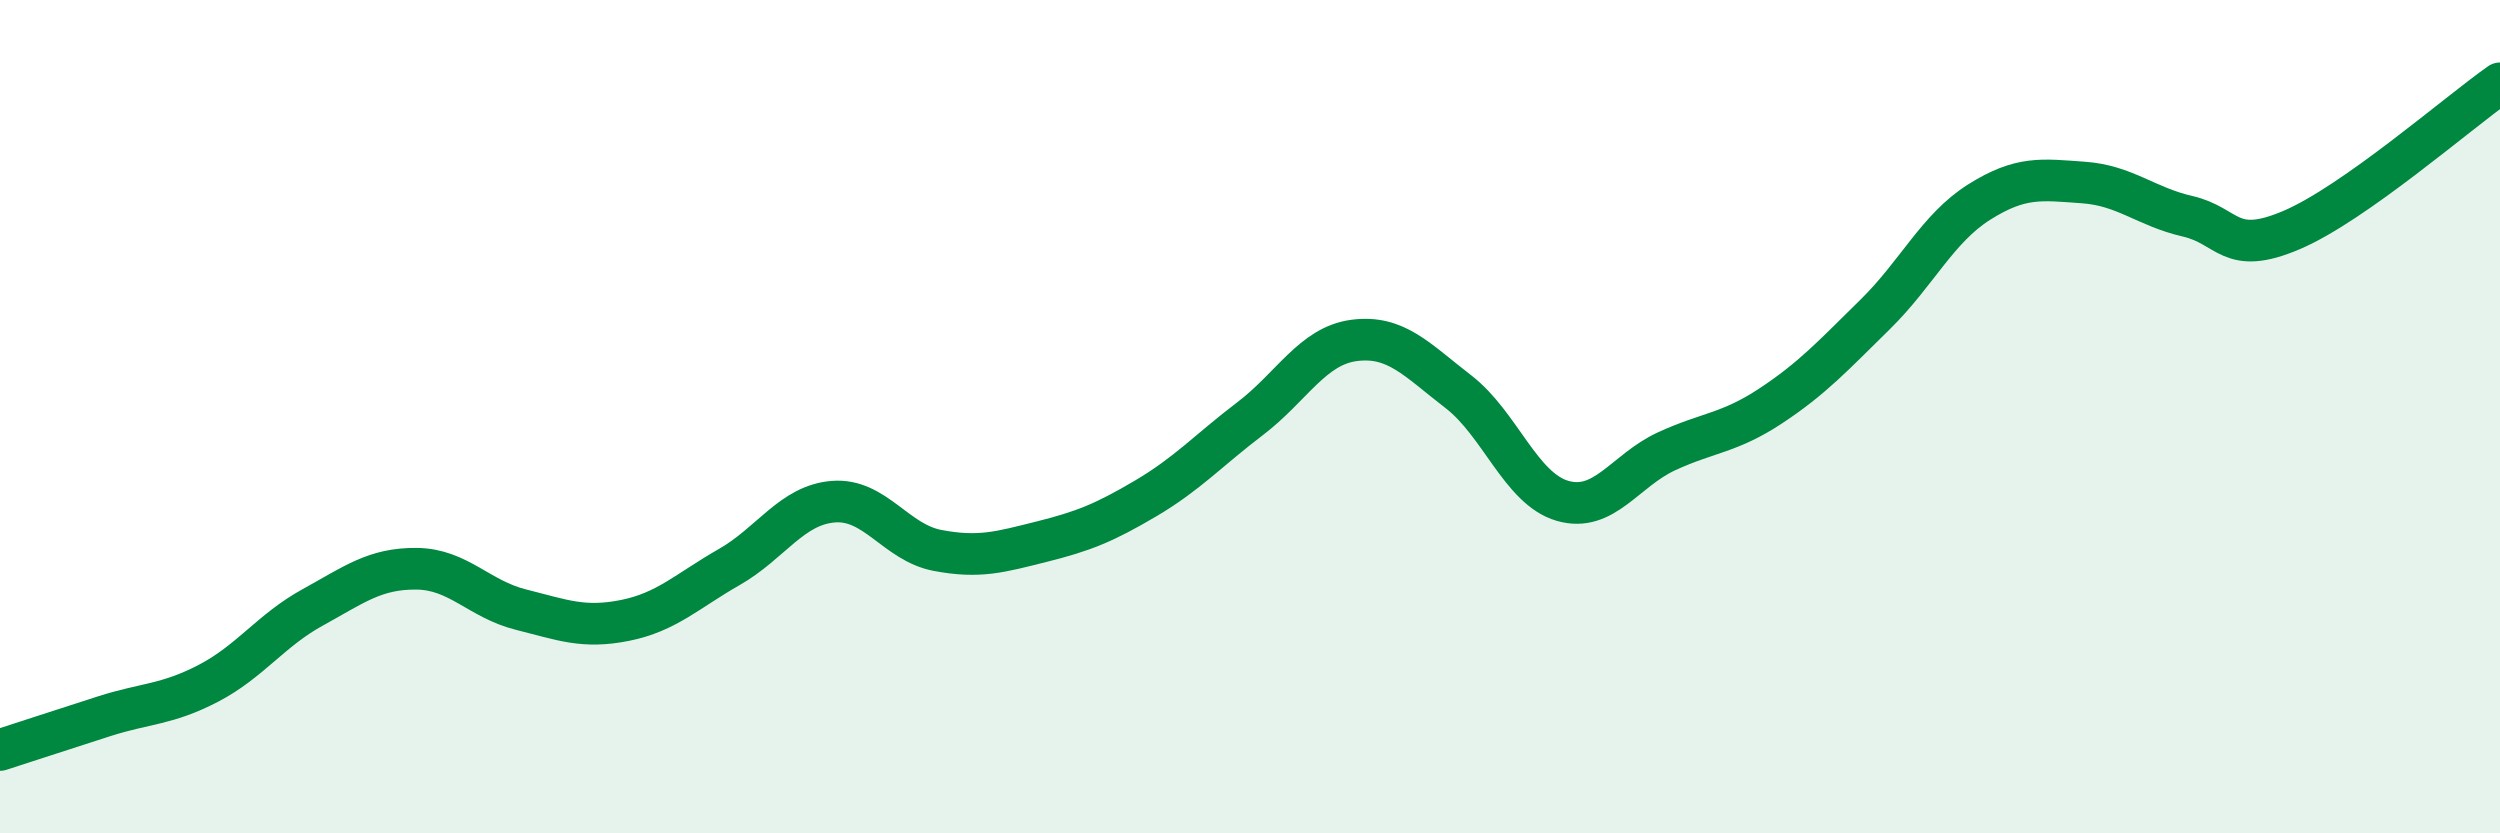 
    <svg width="60" height="20" viewBox="0 0 60 20" xmlns="http://www.w3.org/2000/svg">
      <path
        d="M 0,18 C 0.5,17.84 1.5,17.51 2.5,17.19 C 3.5,16.87 4,16.92 5,16.4 C 6,15.88 6.5,15.13 7.5,14.58 C 8.5,14.03 9,13.64 10,13.65 C 11,13.66 11.5,14.38 12.5,14.63 C 13.5,14.88 14,15.09 15,14.89 C 16,14.69 16.5,14.18 17.5,13.61 C 18.5,13.04 19,12.12 20,12.04 C 21,11.96 21.5,13.02 22.5,13.21 C 23.5,13.4 24,13.25 25,13 C 26,12.75 26.5,12.55 27.5,11.96 C 28.5,11.37 29,10.81 30,10.05 C 31,9.29 31.5,8.3 32.5,8.17 C 33.5,8.04 34,8.63 35,9.4 C 36,10.17 36.5,11.73 37.5,12.02 C 38.5,12.31 39,11.29 40,10.83 C 41,10.37 41.5,10.4 42.5,9.74 C 43.5,9.08 44,8.53 45,7.55 C 46,6.57 46.5,5.48 47.5,4.85 C 48.5,4.22 49,4.31 50,4.38 C 51,4.45 51.5,4.96 52.5,5.19 C 53.5,5.42 53.5,6.16 55,5.52 C 56.5,4.88 59,2.7 60,2L60 20L0 20Z"
        fill="#008740"
        opacity="0.1"
        stroke-linecap="round"
        stroke-linejoin="round"
      />
      <path
        d="M 0,18 C 0.5,17.84 1.5,17.51 2.5,17.19 C 3.5,16.87 4,16.92 5,16.4 C 6,15.88 6.5,15.13 7.5,14.58 C 8.5,14.03 9,13.64 10,13.65 C 11,13.66 11.5,14.38 12.5,14.63 C 13.5,14.88 14,15.09 15,14.89 C 16,14.69 16.5,14.18 17.5,13.61 C 18.5,13.04 19,12.12 20,12.04 C 21,11.96 21.5,13.02 22.5,13.21 C 23.5,13.4 24,13.25 25,13 C 26,12.75 26.5,12.55 27.5,11.96 C 28.5,11.37 29,10.81 30,10.05 C 31,9.29 31.5,8.3 32.5,8.17 C 33.5,8.04 34,8.63 35,9.4 C 36,10.17 36.5,11.73 37.5,12.02 C 38.5,12.31 39,11.29 40,10.83 C 41,10.37 41.5,10.4 42.5,9.74 C 43.5,9.08 44,8.53 45,7.55 C 46,6.57 46.5,5.48 47.5,4.85 C 48.5,4.22 49,4.31 50,4.38 C 51,4.45 51.5,4.96 52.5,5.19 C 53.5,5.42 53.5,6.16 55,5.52 C 56.5,4.88 59,2.7 60,2"
        stroke="#008740"
        stroke-width="1"
        fill="none"
        stroke-linecap="round"
        stroke-linejoin="round"
      />
    </svg>
  
